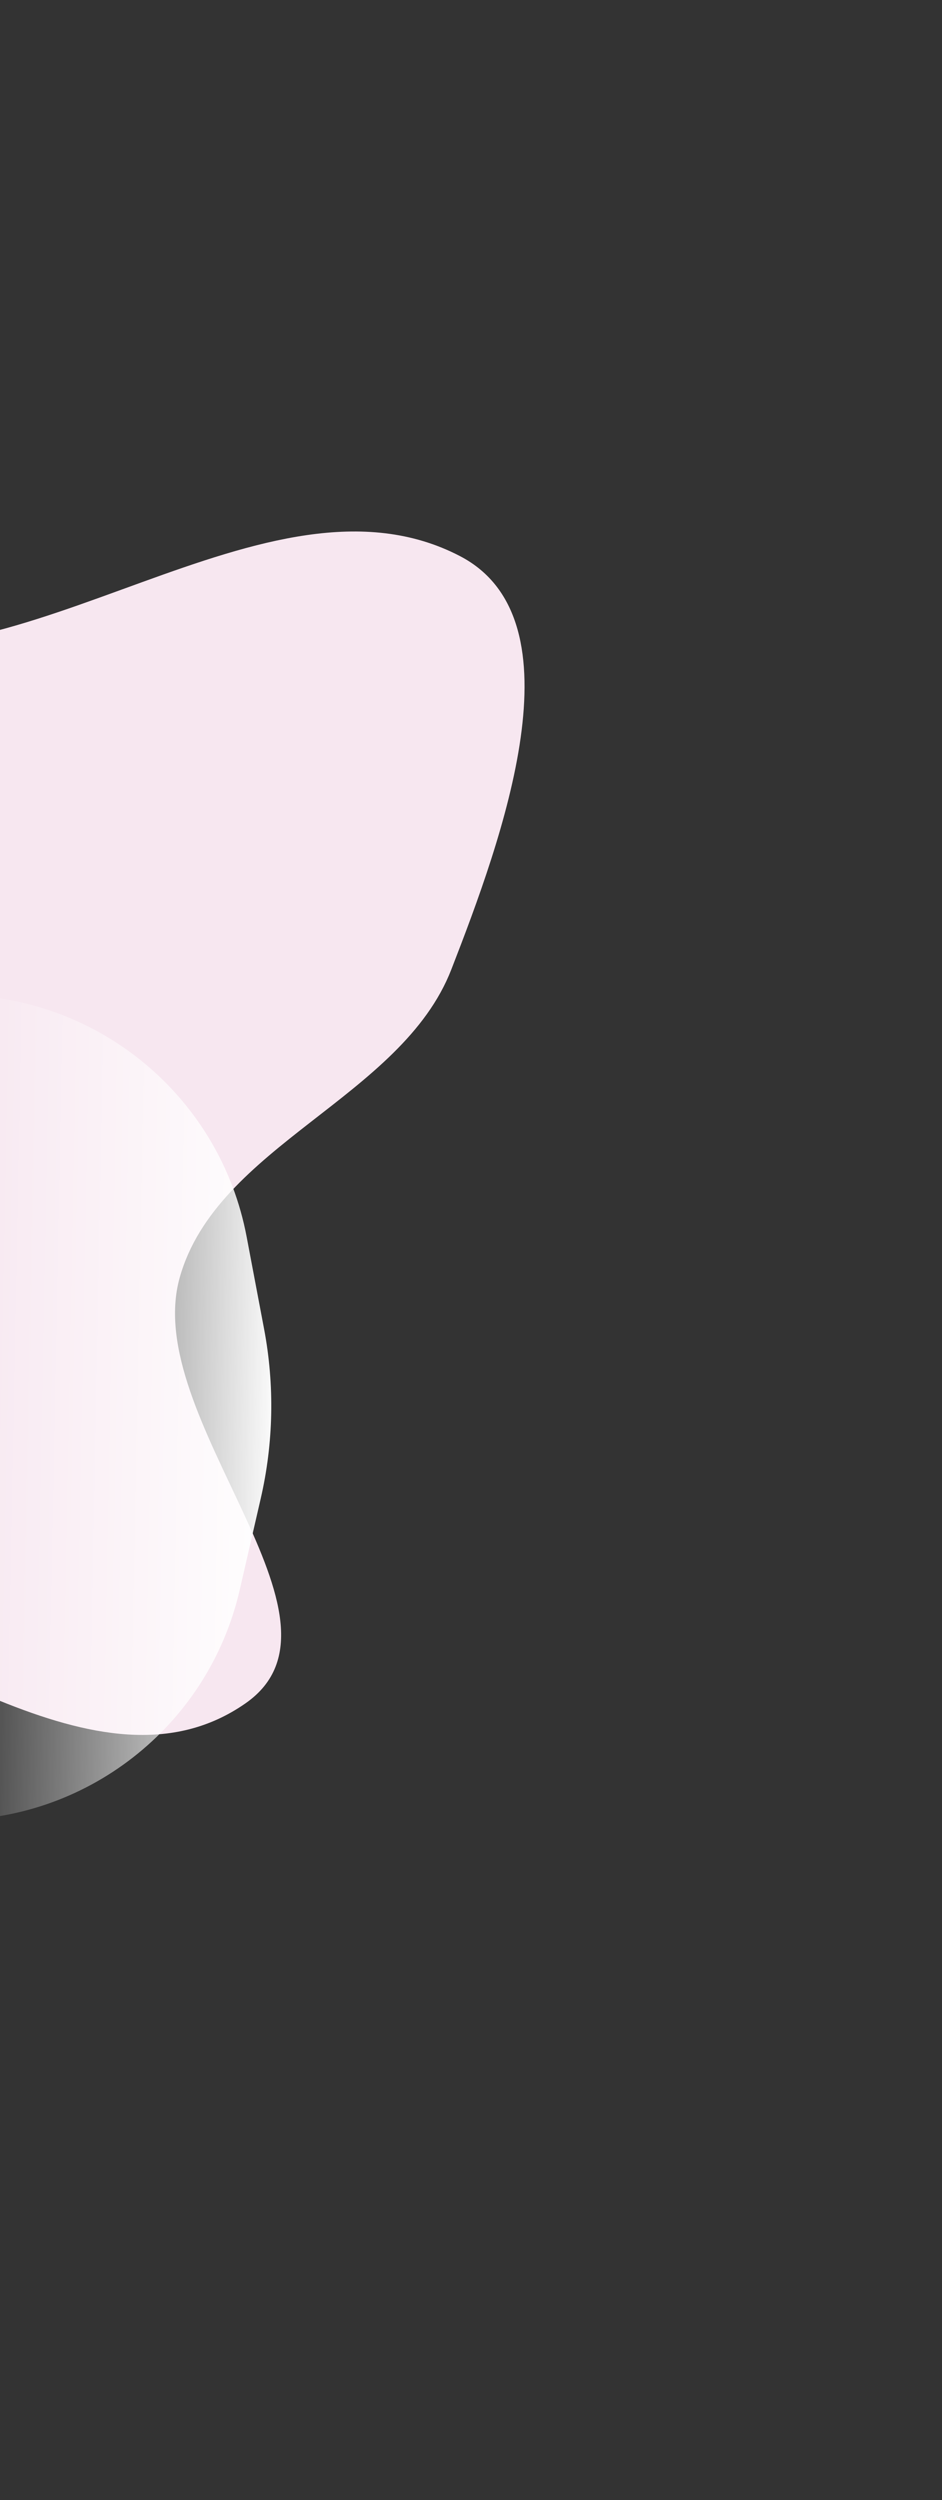 <svg width="565" height="1498" viewBox="0 0 565 1498" fill="none" xmlns="http://www.w3.org/2000/svg">
<rect x="0" y="0" width="565" height="1498" fill="#333333" stroke="none"/>
<path fill-rule="evenodd" clip-rule="evenodd" d="M-597.83 657.001C-543.02 653.48 -503.677 690.814 -460 657.001C-389.527 602.445 -419.987 618.74 -340.498 578.608C-283.181 549.669 -266.387 675.806 -227.498 725.714C-188.327 775.984 -174.053 362.456 -112.823 381.123C12.341 419.28 160.144 272.918 275.93 333.223C349.442 371.511 301.053 502.857 270.705 580.879C240.793 657.779 130.06 686.162 107.788 765.497C84.18 849.59 219.252 970.396 147.263 1020.58C59.518 1081.76 -57.395 977.349 -160.289 952.39C-209.944 940.345 -268.643 875.254 -306.305 910.563C-405.027 1003.12 -364.829 1227.38 -494.293 1265.53C-588.318 1293.23 -522.341 1057.07 -597.831 996.463C-663.618 943.646 -810.168 1054.21 -850.096 979.875C-893.443 899.174 -767.862 814.91 -743.257 725.714C-730.052 677.843 -727.107 626.326 -739.406 578.608C-759.071 502.306 -661.493 796.724 -625.497 725.714C-590.203 656.087 -675.468 661.989 -597.83 657.001Z" fill="#F7E7F0"/>
<path d="M-23.474 596.184C60.726 597.827 132.25 658.259 147.924 741.004L158.392 796.265C164.756 829.861 164.082 864.412 156.413 897.734L143.798 952.545C124.909 1034.62 51.083 1092.21 -33.117 1090.57L-23.474 596.184Z" fill="url(#paint0_linear_2224_4418)"/>
<defs>
<linearGradient id="paint0_linear_2224_4418" x1="168.042" y1="847.207" x2="-28.296" y2="843.378" gradientUnits="userSpaceOnUse">
<stop stop-color="white"/>
<stop offset="1" stop-color="white" stop-opacity="0"/>
</linearGradient>
</defs>
</svg>
